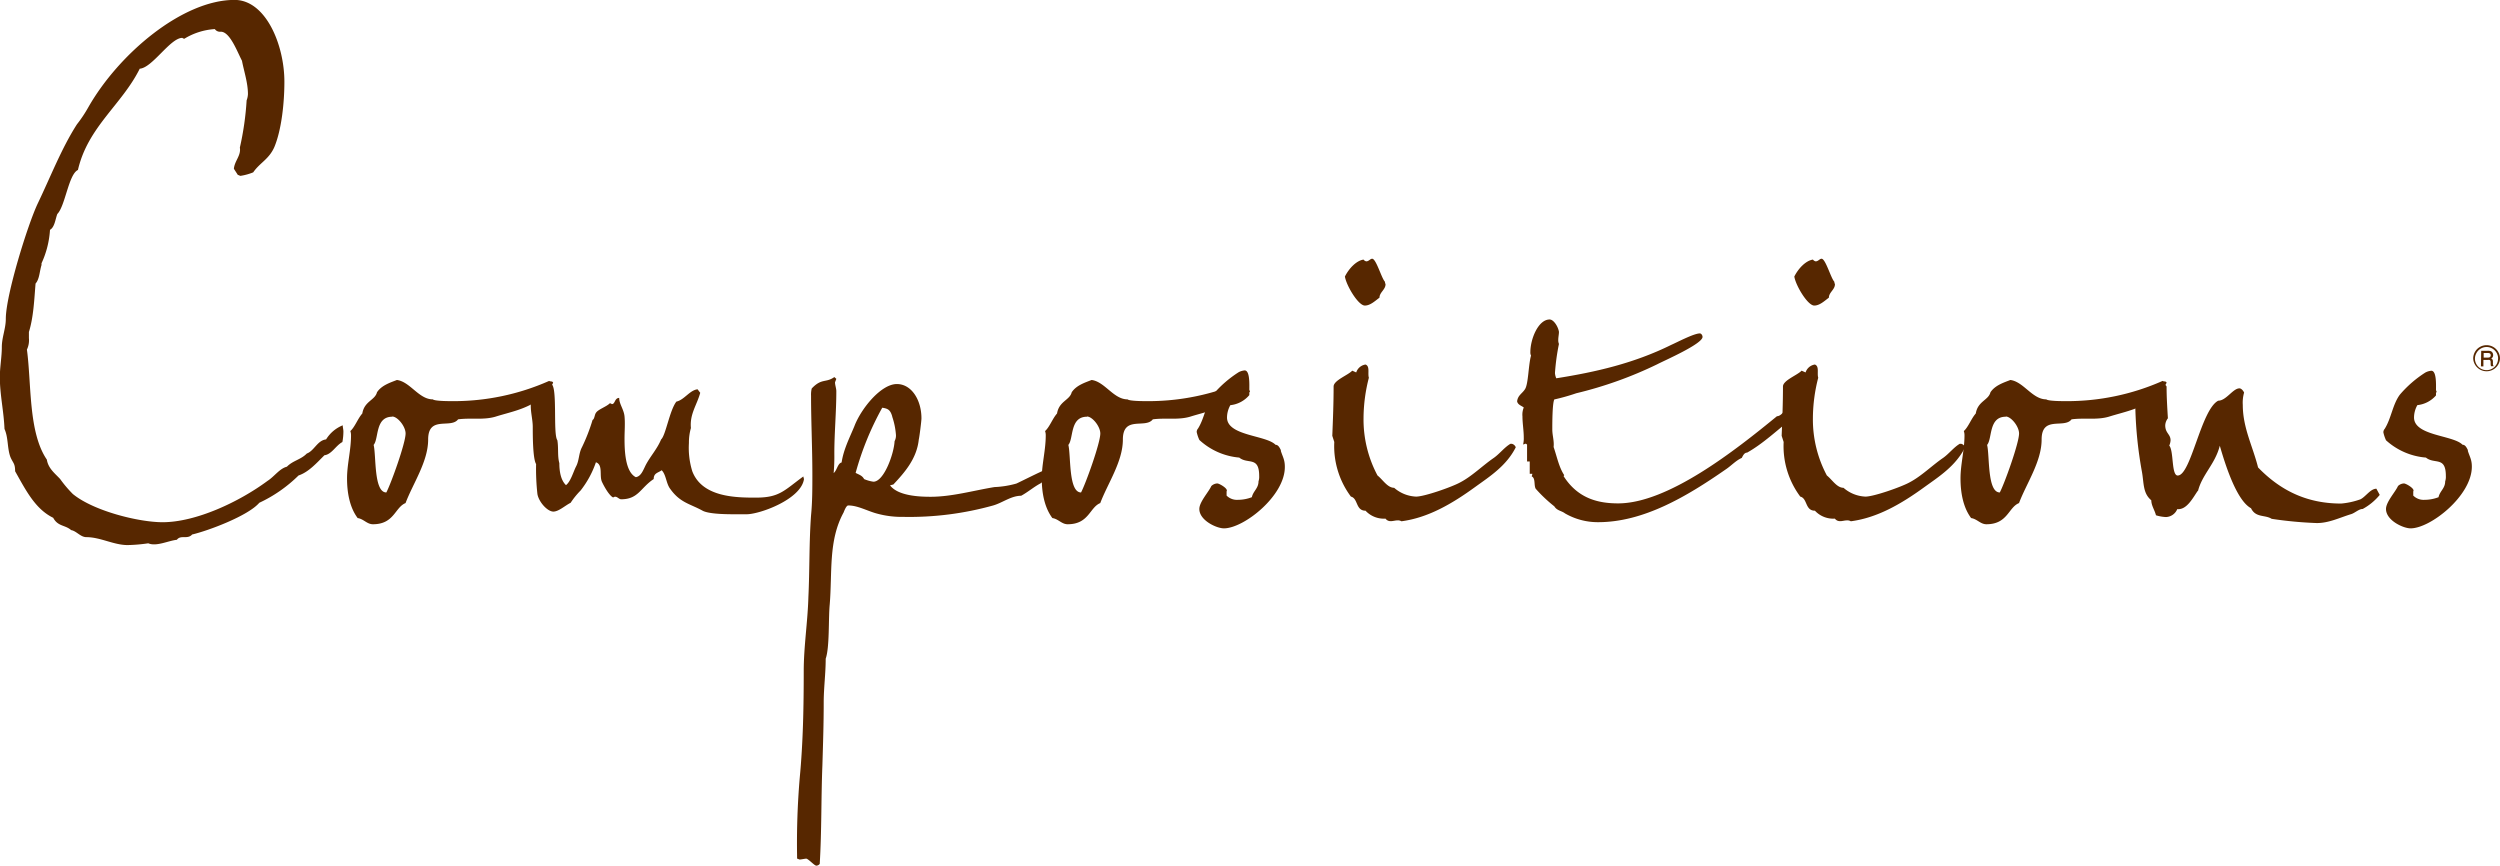 <svg id="Layer_1" data-name="Layer 1" xmlns="http://www.w3.org/2000/svg" viewBox="0 0 590.56 204.47"><defs><style>.cls-1{fill:#572700;}</style></defs><title>Compositions_4625</title><path class="cls-1" d="M200.24,330.71c-1.57.83-2.51,2.91-4.24,3.12-1.88,1.87-3.77,4-6.12,4.78a33.06,33.06,0,0,1-9.27,6.45c-2.67,3.12-12.25,6.66-15.86,7.49-1.1,1.25-2.67,0-3.61,1.25-2,.21-4.87,1.66-6.75.83a38.44,38.44,0,0,1-4.87.42c-3.3,0-6.44-1.87-9.74-1.87-1.41,0-2.36-1.46-3.61-1.66-1.41-1.25-3.14-.83-4.24-2.91-4.24-2.08-6.44-6.45-9-11,0-1.87-.47-1.87-1.1-3.33-.79-2.08-.47-4.58-1.41-6.66-.16-4.16-1.1-8.11-1.1-12.27,0-2.29.47-4.78.47-7.07s.94-4.37.94-6.66c0-5.62,5.18-22.26,7.54-27.25,3-6.24,5.65-13.1,9.27-18.72a30.83,30.83,0,0,0,2.67-4c7.22-12.69,22.3-25.38,34.55-25.38,7.38,0,11.78,10.61,11.78,19.34,0,4.78-.63,11.23-2.36,15.39-1.26,2.91-3.46,3.74-5,6a13.23,13.23,0,0,1-3,.83c-.16,0-.47-.21-.63-.21l-.94-1.46c.16-1.87,1.73-3.12,1.41-5A69,69,0,0,0,177.62,250a4.84,4.84,0,0,0,.31-1.46c0-2.7-.94-5.41-1.41-7.9-1.1-2.08-2.83-6.86-5-6.86a1.48,1.48,0,0,1-1.41-.62,15.69,15.69,0,0,0-7.22,2.29,1.34,1.34,0,0,1-.47-.21c-2.83,0-7.07,7.07-10.05,7.28-4.24,8.53-12.25,13.73-14.6,23.92-2.2,1-3,8.53-4.87,10.4-.47,1.25-.63,3.12-1.73,3.74a22,22,0,0,1-2,7.9v.42c-.47,1.46-.47,3.33-1.41,4.37-.31,3.74-.47,7.9-1.57,11.44v1.46a5.12,5.12,0,0,1-.47,2.7c1.1,8.11.31,19.55,4.71,26,.31,2.08,2,3.33,3.14,4.58a28.06,28.06,0,0,0,3,3.54c4.87,4,15.55,6.66,21.2,6.66,7.85,0,18.06-4.78,24.81-9.78,1.57-1,2.83-2.91,4.55-3.33,1.41-1.46,3.3-1.66,4.71-3.12,1.73-.62,2.51-3.12,4.55-3.33a8.23,8.23,0,0,1,3.93-3.33c0,.42.16,1,.16,1.46A13.32,13.32,0,0,1,200.24,330.71Z" transform="translate(-119.36 -226.29)"/><path class="cls-1" d="M246.57,320.73c-3.14,2.29-6.75,2.91-10.21,4-2.83.83-5.81.21-8.79.62-1.73,2.29-7.07-1-7.07,4.78,0,5.2-3.61,10.4-5.34,15-2.51,1-2.67,5-7.7,5-1.41,0-2.2-1.25-3.61-1.46-1.88-2.5-2.51-6-2.51-9.36s.94-6.66.94-10.19a2.92,2.92,0,0,0-.16-1c1.1-1,1.73-2.91,2.83-4.16.47-2.91,3-3.12,3.46-5,1.1-1.66,3.14-2.29,4.71-2.91,3.14.42,5.18,4.58,8.48,4.58.47.42,3.77.42,4.55.42a55.66,55.66,0,0,0,22.93-4.78c.31.21.79,0,.94.42C249.71,317.61,247.35,320.11,246.57,320.73Zm-34.55,4c-4.08,0-3.14,5.2-4.4,6.66.63,2.5,0,11.23,3,11.23,1.1-2.08,4.55-11.65,4.55-13.94C215.16,327,213.27,324.68,212,324.68Z" transform="translate(-119.36 -226.29)"/><path class="cls-1" d="M295.72,347.77h-2.67c-1.73,0-6.12,0-7.7-.83-3-1.66-5.34-1.87-7.69-5.2-.94-1.25-.94-3.33-2-4.37-.79.62-1.88.62-1.88,2.08-3.14,2.08-3.61,4.78-7.69,4.78-.63,0-1.1-1-1.88-.42-.94-.42-2.2-2.7-2.67-3.74-.63-1.46.31-4-1.41-4.58a22.64,22.64,0,0,1-3.61,6.66,18.52,18.52,0,0,0-2.36,2.91c-1.26.62-2.83,2.08-4.08,2.08-1.41,0-3.46-2.29-3.77-4.16a53.31,53.31,0,0,1-.31-7.07c-.79-1.25-.79-6.86-.79-8.74,0-1.66-.47-3.33-.47-5a5.28,5.28,0,0,1,.16-1.66c1.26-1.46,2.67-3.54,4.55-3.54,1.73,0,.47,11.86,1.57,13.31.31,1.87,0,3.74.47,5.41,0,1.87.31,4,1.57,5.2,1.1-.83,1.73-3.12,2.36-4.37.79-1.46.63-3.12,1.41-4.58a43.42,43.42,0,0,0,2.51-6.45c.47-.21.47-1.25.79-1.66.47-.83,2.51-1.46,3.3-2.29a1.34,1.34,0,0,1,.47.21c.79,0,.63-1.46,1.73-1.46,0,1.46,1.1,2.7,1.26,4.37s0,3.54,0,5.2c0,2.91.16,7.9,2.67,9.15,1.26-.21,1.73-1.66,2.36-2.91,1.1-2.08,2.67-3.74,3.61-6,1.1-1,2-6.86,3.61-8.94,1.88-.42,3.14-2.7,5-2.91l.63.83c-.79,2.91-2.51,5-2.2,8.32a12.58,12.58,0,0,0-.47,3.54,18.77,18.77,0,0,0,.79,6.66c2.36,6.24,10.52,6.24,15.08,6.24,5.5,0,6.6-1.66,11.15-5l.16.62C308.6,344.23,298.86,347.77,295.72,347.77Z" transform="translate(-119.36 -226.29)"/><path class="cls-1" d="M365.13,340.49c-1.57.83-3,2.08-4.55,2.91-2.36,0-4.4,1.66-6.6,2.29a73.48,73.48,0,0,1-21.2,2.7,22.11,22.11,0,0,1-6.44-.83c-2.2-.62-4.4-1.87-6.6-1.87-.47,0-.94,1.25-1.1,1.66C315,354,316,361.5,315.35,369.2c-.31,3.33,0,10-.94,12.69,0,3.54-.47,6.86-.47,10.4,0,5-.16,9.78-.31,14.77-.31,7.7-.16,15.6-.63,23.3a1.07,1.07,0,0,1-.79.42c-.47,0-1.73-1.46-2.36-1.66-.31,0-1.26.21-1.57.21-.16,0-.47-.21-.63-.21v-.62a182.37,182.37,0,0,1,.63-18.51c.79-8.32.94-16.85.94-25.17,0-5.82.94-11.65,1.1-17.47.31-6.45.16-12.9.63-19.34.31-3.12.31-6.45.31-9.57,0-6.24-.31-12.48-.31-18.72a6,6,0,0,1,.16-1.66c2.36-2.5,3.3-1.25,5.34-2.7l.47.42-.31.83c0,.62.31,1.46.31,2.08,0,5-.47,9.78-.47,14.77a44.51,44.51,0,0,1-.16,4.58c.79-.62.94-2.29,1.88-2.5.47-3.12,1.88-5.82,3-8.53,1.57-4.16,6.28-10,10.05-10,3.45,0,5.81,3.74,5.81,8.11,0,.62-.47,4.37-.63,5-.47,4.58-3.46,7.9-6,10.61l-.79.21c1.88,2.5,6.91,2.7,9.58,2.7,5,0,10.05-1.46,15.08-2.29a22.43,22.43,0,0,0,5.18-.83c.94-.42,6.28-3.12,6.6-3.12a1.13,1.13,0,0,1,.79.21C366.55,339.24,366.39,339.66,365.13,340.49Zm-35-15.81c-.47-1.66-1.1-1.87-2.36-2.08A69.37,69.37,0,0,0,321.48,338c.79.42,1.57.62,2,1.46a8.73,8.73,0,0,0,2.2.62c2.51,0,4.87-6.66,5-9.57a2.81,2.81,0,0,0,.31-1.66A17.28,17.28,0,0,0,330.11,324.68Z" transform="translate(-119.36 -226.29)"/><path class="cls-1" d="M410.68,320.73c-3.14,2.29-6.75,2.91-10.21,4-2.83.83-5.81.21-8.79.62-1.73,2.29-7.07-1-7.07,4.78,0,5.2-3.61,10.4-5.34,15-2.51,1-2.67,5-7.7,5-1.41,0-2.2-1.25-3.61-1.46-1.88-2.5-2.51-6-2.51-9.36s.94-6.66.94-10.19a2.91,2.91,0,0,0-.16-1c1.1-1,1.73-2.91,2.83-4.16.47-2.91,3-3.12,3.46-5,1.1-1.66,3.14-2.29,4.71-2.91,3.14.42,5.18,4.58,8.48,4.58.47.42,3.77.42,4.55.42a55.66,55.66,0,0,0,22.93-4.78c.31.21.79,0,.94.42C413.82,317.61,411.46,320.11,410.68,320.73Zm-34.55,4c-4.08,0-3.14,5.2-4.4,6.66.63,2.5,0,11.23,3,11.23,1.1-2.08,4.55-11.65,4.55-13.94C379.27,327,377.38,324.68,376.13,324.68Z" transform="translate(-119.36 -226.29)"/><path class="cls-1" d="M408.48,351.1c-1.73,0-5.81-1.87-5.81-4.58,0-1.66,2.2-4,2.83-5.41a2.15,2.15,0,0,1,1.41-.62c.47,0,2.67,1.25,2.2,1.87v1a3.44,3.44,0,0,0,2.67,1,9.26,9.26,0,0,0,3.3-.62c.31-1.46,1.57-2.08,1.57-3.74a3.41,3.41,0,0,0,.16-1.25c0-4.78-2.67-2.7-4.71-4.37a15.89,15.89,0,0,1-9.42-4.16,8.75,8.75,0,0,1-.63-1.87,1.22,1.22,0,0,1,.31-.83c1.57-2.5,1.88-5.82,3.61-8.11a26.91,26.91,0,0,1,6-5.2,3.65,3.65,0,0,1,1.41-.42c1.26,0,1.1,3.33,1.1,4.58l.16.42-.16.21v.62A6.76,6.76,0,0,1,410,322a6,6,0,0,0-.79,2.91c0,4.37,9.27,4.16,11.46,6.45.63,0,.94.62,1.26,1.25v.21c.47,1.46.94,2.08.94,3.74C422.93,343.4,413.19,351.1,408.48,351.1Z" transform="translate(-119.36 -226.29)"/><path class="cls-1" d="M467.84,341.32c-5.5,4-11.15,7.28-17.43,8.11a1.57,1.57,0,0,0-.94-.21c-.94,0-2,.62-2.83-.42a5.89,5.89,0,0,1-4.71-1.87c-2.36,0-1.73-2.91-3.45-3.33a19.93,19.93,0,0,1-3.93-12.9l-.47-1.46c.16-4,.31-7.7.31-11.65,0-1.46,3.46-2.7,4.4-3.74l.94.42a2.73,2.73,0,0,1,2.2-1.87c1.1.42.47,2.08.79,3.12a38.68,38.68,0,0,0-1.26,9.57,28.11,28.11,0,0,0,3.3,13.52c1.26,1,2.36,2.91,3.93,2.91a8.39,8.39,0,0,0,5.18,2.08c2,0,8.48-2.29,10.37-3.33,2.83-1.46,5.34-4,8-5.82,1.41-1,2.51-2.5,3.93-3.33h.31a1.33,1.33,0,0,1,.94.83C475.22,336.33,471.29,338.83,467.84,341.32ZM445.23,296.6c-1.1.83-2.2,1.87-3.46,1.87-1.57,0-4.4-4.78-4.71-6.86.94-1.87,2.67-3.74,4.4-4a1.11,1.11,0,0,0,.63.42c.63,0,.94-.62,1.41-.62.94,0,2.2,4.58,3,5.41a2.58,2.58,0,0,0,.16.62C446.64,294.73,445.23,295.35,445.23,296.6Z" transform="translate(-119.36 -226.29)"/><path class="cls-1" d="M542.75,325.1c-3.46,2.7-6.91,6-10.68,8.11-.63,0-.94.62-1.26,1.25-1.41.62-2.51,1.87-3.77,2.7-9.27,6.45-19.47,12.48-30.15,12.48a15.46,15.46,0,0,1-7.85-2.08c-.79-.62-1.88-.62-2.51-1.66a33.39,33.39,0,0,1-4.4-4.16c-.47-.83,0-2.5-.94-2.91l.16-.62h-.63v-2.91h-.63v-4l-.31-.21-.63.21a6,6,0,0,0,.16-1.66c0-1.66-.31-3.33-.31-5a4.36,4.36,0,0,1,.31-2.08c-.47-.42-1.41-.62-1.57-1.46.16-1.46,1.26-1.87,1.88-2.91.79-1.25.79-5.82,1.41-7.9a1.57,1.57,0,0,1-.16-.83c0-3.12,1.88-7.7,4.55-7.7.94,0,2,1.66,2.2,2.91,0,.62-.16,1.25-.16,1.87a2.4,2.4,0,0,0,.16,1,51.41,51.41,0,0,0-.94,6.86,3.65,3.65,0,0,0,.31,1.25c9.27-1.46,18.37-3.54,27.17-7.9,1.41-.62,5.34-2.7,6.75-2.7.31,0,.63.42.63.83,0,1.66-9.11,5.62-10.68,6.45a93.76,93.76,0,0,1-19.16,6.86,48.25,48.25,0,0,1-5.18,1.46c-.47,1-.47,5.62-.47,7.07s.47,2.7.31,4.16c.79,2.29,1.26,4.78,2.51,6.66l-.16.21c3.3,5.2,8,6.45,12.88,6.45,11.78,0,27.64-12.48,37.53-20.59,1.41,0,2.2-2.7,3.93-2.08.16-.42.31-.83.63-.83a5.52,5.52,0,0,0,.94.42C544.48,323.64,543.06,323.85,542.75,325.1Z" transform="translate(-119.36 -226.29)"/><path class="cls-1" d="M574,341.32c-5.5,4-11.15,7.28-17.43,8.11a1.57,1.57,0,0,0-.94-.21c-.94,0-2,.62-2.83-.42a5.89,5.89,0,0,1-4.71-1.87c-2.36,0-1.73-2.91-3.46-3.33a19.93,19.93,0,0,1-3.93-12.9l-.47-1.46c.16-4,.31-7.7.31-11.65,0-1.46,3.46-2.7,4.4-3.74l.94.42a2.73,2.73,0,0,1,2.2-1.87c1.1.42.47,2.08.79,3.12a38.69,38.69,0,0,0-1.26,9.57,28.11,28.11,0,0,0,3.3,13.52c1.26,1,2.36,2.91,3.93,2.91a8.39,8.39,0,0,0,5.18,2.08c2,0,8.48-2.29,10.36-3.33,2.83-1.46,5.34-4,8-5.82,1.41-1,2.51-2.5,3.93-3.33h.31a1.33,1.33,0,0,1,.94.83C581.38,336.33,577.46,338.83,574,341.32ZM551.39,296.6c-1.1.83-2.2,1.87-3.46,1.87-1.57,0-4.4-4.78-4.71-6.86.94-1.87,2.67-3.74,4.4-4a1.11,1.11,0,0,0,.63.42c.63,0,.94-.62,1.41-.62.94,0,2.2,4.58,3,5.41a2.58,2.58,0,0,0,.16.62C552.8,294.73,551.39,295.35,551.39,296.6Z" transform="translate(-119.36 -226.29)"/><path class="cls-1" d="M627.71,320.73c-3.14,2.29-6.75,2.91-10.21,4-2.83.83-5.81.21-8.79.62-1.73,2.29-7.07-1-7.07,4.78,0,5.2-3.61,10.4-5.34,15-2.51,1-2.67,5-7.7,5-1.41,0-2.2-1.25-3.61-1.46-1.88-2.5-2.51-6-2.51-9.36s.94-6.66.94-10.19a2.91,2.91,0,0,0-.16-1c1.1-1,1.73-2.91,2.83-4.16.47-2.91,3-3.12,3.46-5,1.1-1.66,3.14-2.29,4.71-2.91,3.14.42,5.18,4.58,8.48,4.58.47.42,3.77.42,4.55.42a55.66,55.66,0,0,0,22.93-4.78c.31.21.79,0,.94.42C630.85,317.61,628.49,320.11,627.71,320.73Zm-34.55,4c-4.08,0-3.14,5.2-4.4,6.66.63,2.5,0,11.23,3,11.23,1.1-2.08,4.55-11.65,4.55-13.94C596.3,327,594.42,324.68,593.16,324.68Z" transform="translate(-119.36 -226.29)"/><path class="cls-1" d="M677.49,346.52c-.94,0-1.88,1-2.83,1.25-2.67.83-5.18,2.08-8,2.08a92.75,92.75,0,0,1-10.68-1c-1.57-1-3.77-.21-4.87-2.5-3.46-1.87-6.12-10.4-7.38-14.77-1.1,4.37-4.24,6.86-5.18,10.82v-.21c-1.26,1.87-2.67,4.58-4.87,4.37a3,3,0,0,1-2.67,1.87,9.35,9.35,0,0,1-2.36-.42c-.31-1.25-1.1-2.29-1.1-3.54-2-1.66-1.73-4-2.2-6.66a97,97,0,0,1-1.57-15c0-3.54,4.08-5.82,6.44-5.82a1.06,1.06,0,0,1,.94.62c0,2.5.16,5,.31,7.49a2.93,2.93,0,0,0-.63,1.66c0,1.87,1.26,2.08,1.26,3.54a3.65,3.65,0,0,1-.31,1.25c1.1,1.25.47,7.07,2,7.07,3.14,0,5.5-15.6,9.58-17.68,1.88,0,3.46-2.91,5-2.91.47,0,.94.62,1.1,1a8.58,8.58,0,0,0-.31,2.91c0,5.41,2.36,9.78,3.61,14.77,5.81,6,12.25,8.53,19.63,8.53a18,18,0,0,0,4.55-1c1.26-.62,2.36-2.5,3.77-2.5l.79,1.46A13.69,13.69,0,0,1,677.49,346.52Z" transform="translate(-119.36 -226.29)"/><path class="cls-1" d="M688.8,351.1c-1.73,0-5.81-1.87-5.81-4.58,0-1.66,2.2-4,2.83-5.41a2.15,2.15,0,0,1,1.41-.62c.47,0,2.67,1.25,2.2,1.87v1a3.44,3.44,0,0,0,2.67,1,9.26,9.26,0,0,0,3.3-.62c.31-1.46,1.57-2.08,1.57-3.74a3.41,3.41,0,0,0,.16-1.25c0-4.78-2.67-2.7-4.71-4.37A15.89,15.89,0,0,1,683,330.3a8.75,8.75,0,0,1-.63-1.87,1.22,1.22,0,0,1,.31-.83c1.57-2.5,1.88-5.82,3.61-8.11a26.91,26.91,0,0,1,6-5.2,3.65,3.65,0,0,1,1.41-.42c1.26,0,1.1,3.33,1.1,4.58l.16.42-.16.21v.62a6.76,6.76,0,0,1-4.4,2.29,6,6,0,0,0-.79,2.91c0,4.37,9.27,4.16,11.46,6.45.63,0,.94.62,1.26,1.25v.21c.47,1.46.94,2.08.94,3.74C703.25,343.4,693.51,351.1,688.8,351.1Z" transform="translate(-119.36 -226.29)"/><path class="cls-1" d="M709.92,311a3.17,3.17,0,0,1-6.33,0,3.15,3.15,0,0,1,.42-1.59,3.09,3.09,0,0,1,1.16-1.16,3.17,3.17,0,0,1,4.75,2.74Zm-.44,0a2.76,2.76,0,0,0-1.36-2.37,2.65,2.65,0,0,0-1.36-.37,2.71,2.71,0,0,0-1.37.37,2.66,2.66,0,0,0-1,1A2.71,2.71,0,0,0,704,311a2.72,2.72,0,0,0,1.37,2.36,2.71,2.71,0,0,0,1.37.37,2.65,2.65,0,0,0,1.36-.37,2.73,2.73,0,0,0,1.36-2.37Zm-4-1.85H707a2,2,0,0,1,.77.11.87.87,0,0,1,.38.35,1.07,1.07,0,0,1,.15.56,1,1,0,0,1-.11.48,1,1,0,0,1-.35.33.73.73,0,0,1,.33.28,1.26,1.26,0,0,1,.08.55v.41a.86.86,0,0,0,.13.48l.06.1h-.65a2.82,2.82,0,0,1-.08-.54l0-.45a.79.79,0,0,0-.08-.35.34.34,0,0,0-.18-.14,1.4,1.4,0,0,0-.46,0H706v1.52h-.58Zm.58.53v1.08h.9a1.12,1.12,0,0,0,.55-.09.49.49,0,0,0,.21-.45.5.5,0,0,0-.15-.41.92.92,0,0,0-.58-.13Z" transform="translate(-119.36 -226.29)"/></svg>